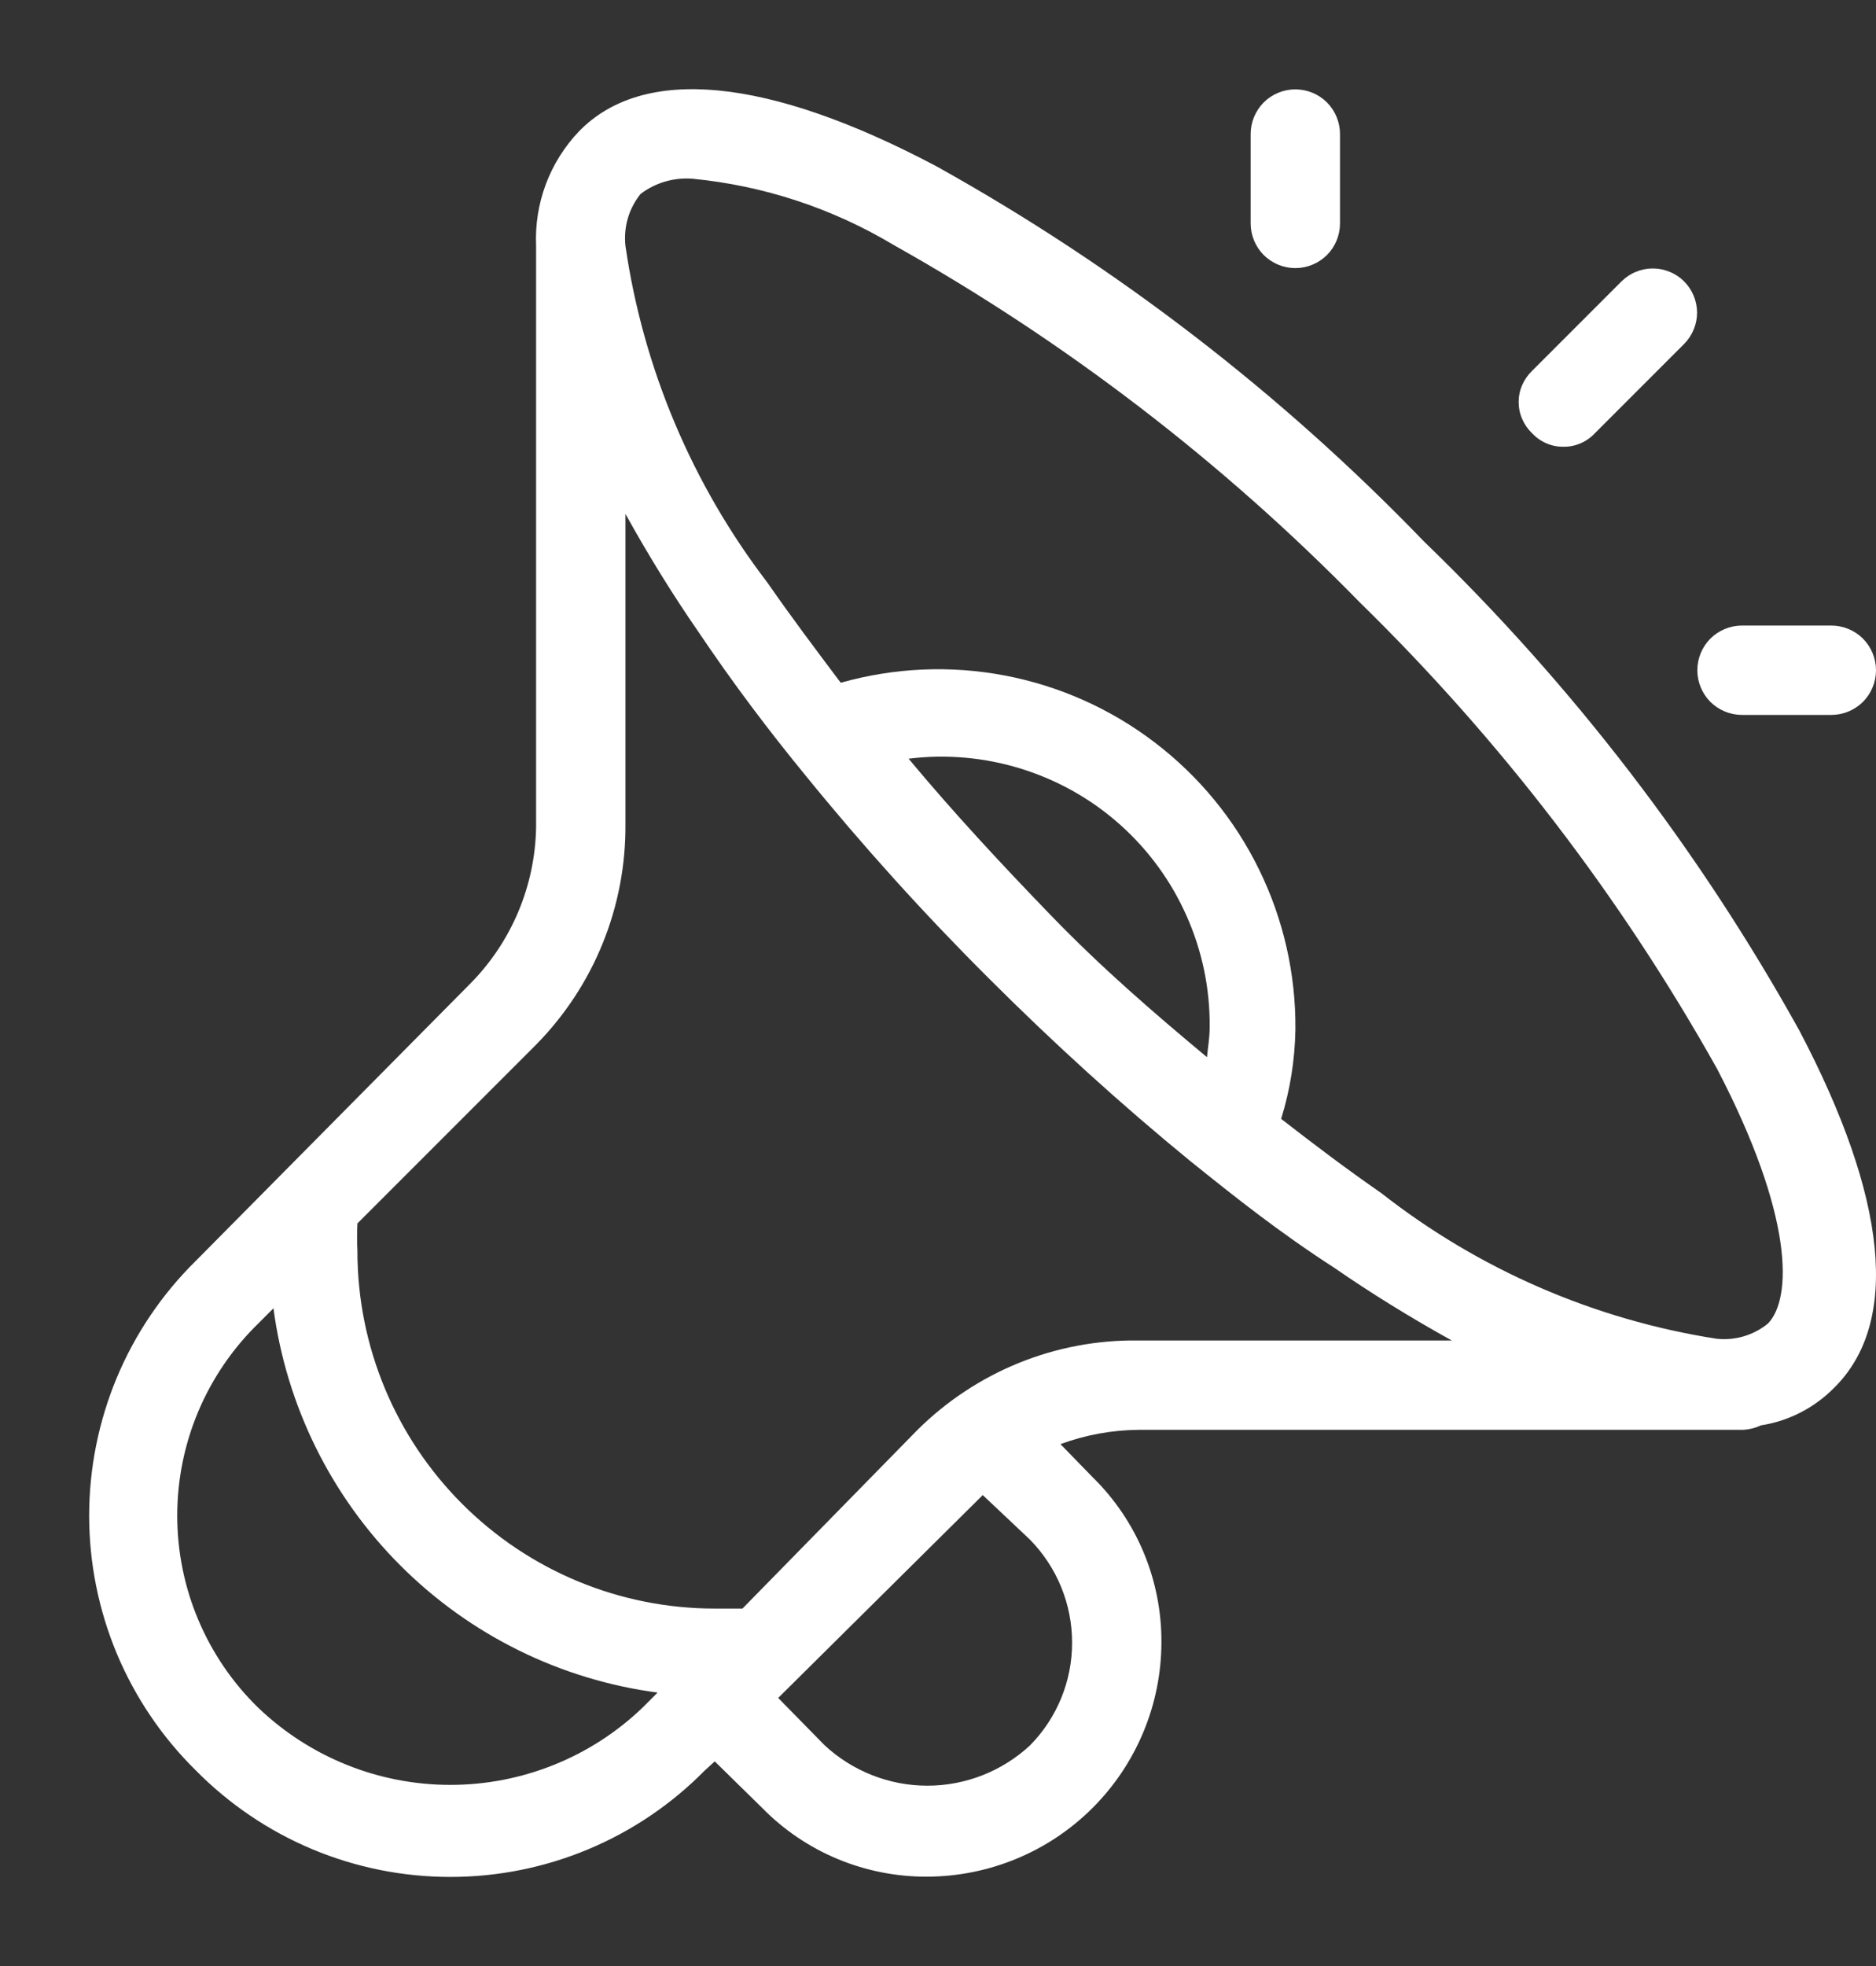 <svg width="21" height="22" viewBox="0 0 21 22" fill="none" xmlns="http://www.w3.org/2000/svg">
<rect x="0" y="0" width="21" height="22" fill="#333333" stroke="none"/>
<path d="M14.5 3C14.633 3 14.76 2.947 14.854 2.854C14.947 2.76 15 2.633 15 2.5V1.5C15 1.367 14.947 1.24 14.854 1.146C14.76 1.053 14.633 1 14.5 1C14.367 1 14.24 1.053 14.146 1.146C14.053 1.24 14 1.367 14 1.5V2.5C14 2.633 14.053 2.76 14.146 2.854C14.24 2.947 14.367 3 14.5 3Z" fill="white"/>
<path d="M19.5 8H20.5C20.633 8 20.76 7.947 20.854 7.854C20.947 7.76 21 7.633 21 7.5C21 7.367 20.947 7.24 20.854 7.146C20.76 7.053 20.633 7 20.5 7H19.5C19.367 7 19.24 7.053 19.146 7.146C19.053 7.24 19 7.367 19 7.5C19 7.633 19.053 7.76 19.146 7.854C19.24 7.947 19.367 8 19.5 8Z" fill="white"/>
<path d="M17.502 4.999C17.567 5 17.632 4.987 17.692 4.961C17.753 4.935 17.807 4.897 17.852 4.849L18.852 3.849C18.898 3.803 18.934 3.748 18.959 3.688C18.984 3.628 18.997 3.564 18.997 3.499C18.997 3.434 18.984 3.37 18.959 3.309C18.934 3.249 18.898 3.195 18.852 3.149C18.806 3.103 18.751 3.066 18.691 3.042C18.631 3.017 18.567 3.004 18.502 3.004C18.436 3.004 18.372 3.017 18.312 3.042C18.252 3.066 18.198 3.103 18.151 3.149L17.151 4.149C17.104 4.194 17.066 4.248 17.04 4.308C17.013 4.368 17 4.433 17 4.499C17 4.564 17.013 4.629 17.04 4.69C17.066 4.75 17.104 4.804 17.151 4.849C17.196 4.897 17.25 4.935 17.311 4.961C17.371 4.987 17.436 5 17.502 4.999Z" fill="white"/>
<path d="M15.941 6.06C14.338 4.398 12.499 2.983 10.481 1.86C8.591 0.86 7.201 0.73 6.481 1.47C6.319 1.64 6.193 1.841 6.11 2.061C6.028 2.281 5.991 2.515 6.001 2.75V9.26C5.989 9.912 5.728 10.535 5.271 11L2.191 14.11C1.813 14.482 1.513 14.926 1.308 15.415C1.104 15.905 0.998 16.43 0.998 16.96C0.998 17.491 1.104 18.016 1.308 18.505C1.513 18.994 1.813 19.438 2.191 19.81C2.564 20.188 3.007 20.488 3.496 20.693C3.986 20.898 4.511 21.003 5.041 21.003C5.572 21.003 6.097 20.898 6.586 20.693C7.076 20.488 7.519 20.188 7.891 19.81L8.001 19.71L8.531 20.23C8.772 20.476 9.06 20.671 9.378 20.803C9.696 20.935 10.037 21.002 10.381 21C11.075 20.997 11.74 20.721 12.231 20.23C12.722 19.739 12.999 19.074 13.001 18.38C13.003 18.036 12.936 17.695 12.804 17.377C12.672 17.059 12.477 16.771 12.231 16.53L11.871 16.16C12.15 16.057 12.444 16.003 12.741 16H19.501C19.574 15.998 19.645 15.981 19.711 15.95C20.023 15.902 20.31 15.754 20.531 15.53C21.271 14.8 21.131 13.41 20.141 11.53C19.019 9.509 17.604 7.666 15.941 6.06ZM7.171 2.17C7.337 2.044 7.544 1.984 7.751 2C8.547 2.077 9.316 2.33 10.001 2.74C11.923 3.818 13.681 5.165 15.221 6.74C16.797 8.281 18.144 10.038 19.221 11.96C20.081 13.61 20.061 14.53 19.791 14.81C19.711 14.876 19.618 14.924 19.518 14.954C19.419 14.983 19.314 14.992 19.211 14.98C17.843 14.766 16.552 14.205 15.461 13.35C15.071 13.08 14.701 12.8 14.341 12.52C14.442 12.196 14.495 11.859 14.501 11.52C14.506 10.899 14.367 10.286 14.093 9.728C13.82 9.17 13.42 8.684 12.926 8.308C12.432 7.931 11.858 7.675 11.248 7.559C10.638 7.443 10.009 7.471 9.411 7.64C9.141 7.28 8.861 6.91 8.591 6.52C7.748 5.42 7.2 4.122 7.001 2.75C6.99 2.647 6.999 2.543 7.028 2.443C7.057 2.343 7.106 2.251 7.171 2.17ZM13.511 11.83C12.911 11.33 12.331 10.83 11.761 10.24C11.191 9.65 10.671 9.09 10.171 8.49C10.595 8.437 11.025 8.476 11.433 8.603C11.841 8.73 12.217 8.942 12.536 9.226C12.855 9.51 13.11 9.859 13.283 10.25C13.457 10.64 13.545 11.063 13.541 11.49C13.541 11.62 13.521 11.72 13.511 11.83ZM2.891 19.11C2.604 18.831 2.376 18.496 2.22 18.127C2.064 17.758 1.984 17.361 1.984 16.96C1.984 16.559 2.064 16.163 2.22 15.793C2.376 15.424 2.604 15.09 2.891 14.81L3.061 14.64C3.206 15.73 3.705 16.742 4.483 17.519C5.26 18.296 6.272 18.796 7.361 18.94L7.191 19.11C6.613 19.664 5.842 19.973 5.041 19.973C4.24 19.973 3.47 19.664 2.891 19.11ZM11.531 17.23C11.832 17.538 12.001 17.95 12.001 18.38C12.002 18.81 11.833 19.223 11.531 19.53C11.219 19.82 10.808 19.982 10.381 19.982C9.955 19.982 9.544 19.82 9.231 19.53L8.711 19L11.001 16.73L11.531 17.23ZM12.741 15C12.284 14.994 11.83 15.079 11.406 15.251C10.982 15.423 10.596 15.678 10.271 16L8.311 18H8.001C6.94 18 5.923 17.579 5.173 16.828C4.423 16.078 4.001 15.061 4.001 14C3.996 13.897 3.996 13.793 4.001 13.69L6.001 11.69C6.322 11.364 6.576 10.978 6.747 10.555C6.919 10.131 7.005 9.677 7.001 9.22V5.75C7.261 6.22 7.541 6.67 7.811 7.06C8.201 7.64 8.601 8.17 9.011 8.67C9.654 9.462 10.339 10.22 11.061 10.94C11.791 11.67 12.551 12.36 13.321 12.99C13.831 13.4 14.321 13.79 14.941 14.19C15.331 14.46 15.781 14.74 16.251 15H12.741Z" fill="white"/>
</svg>
